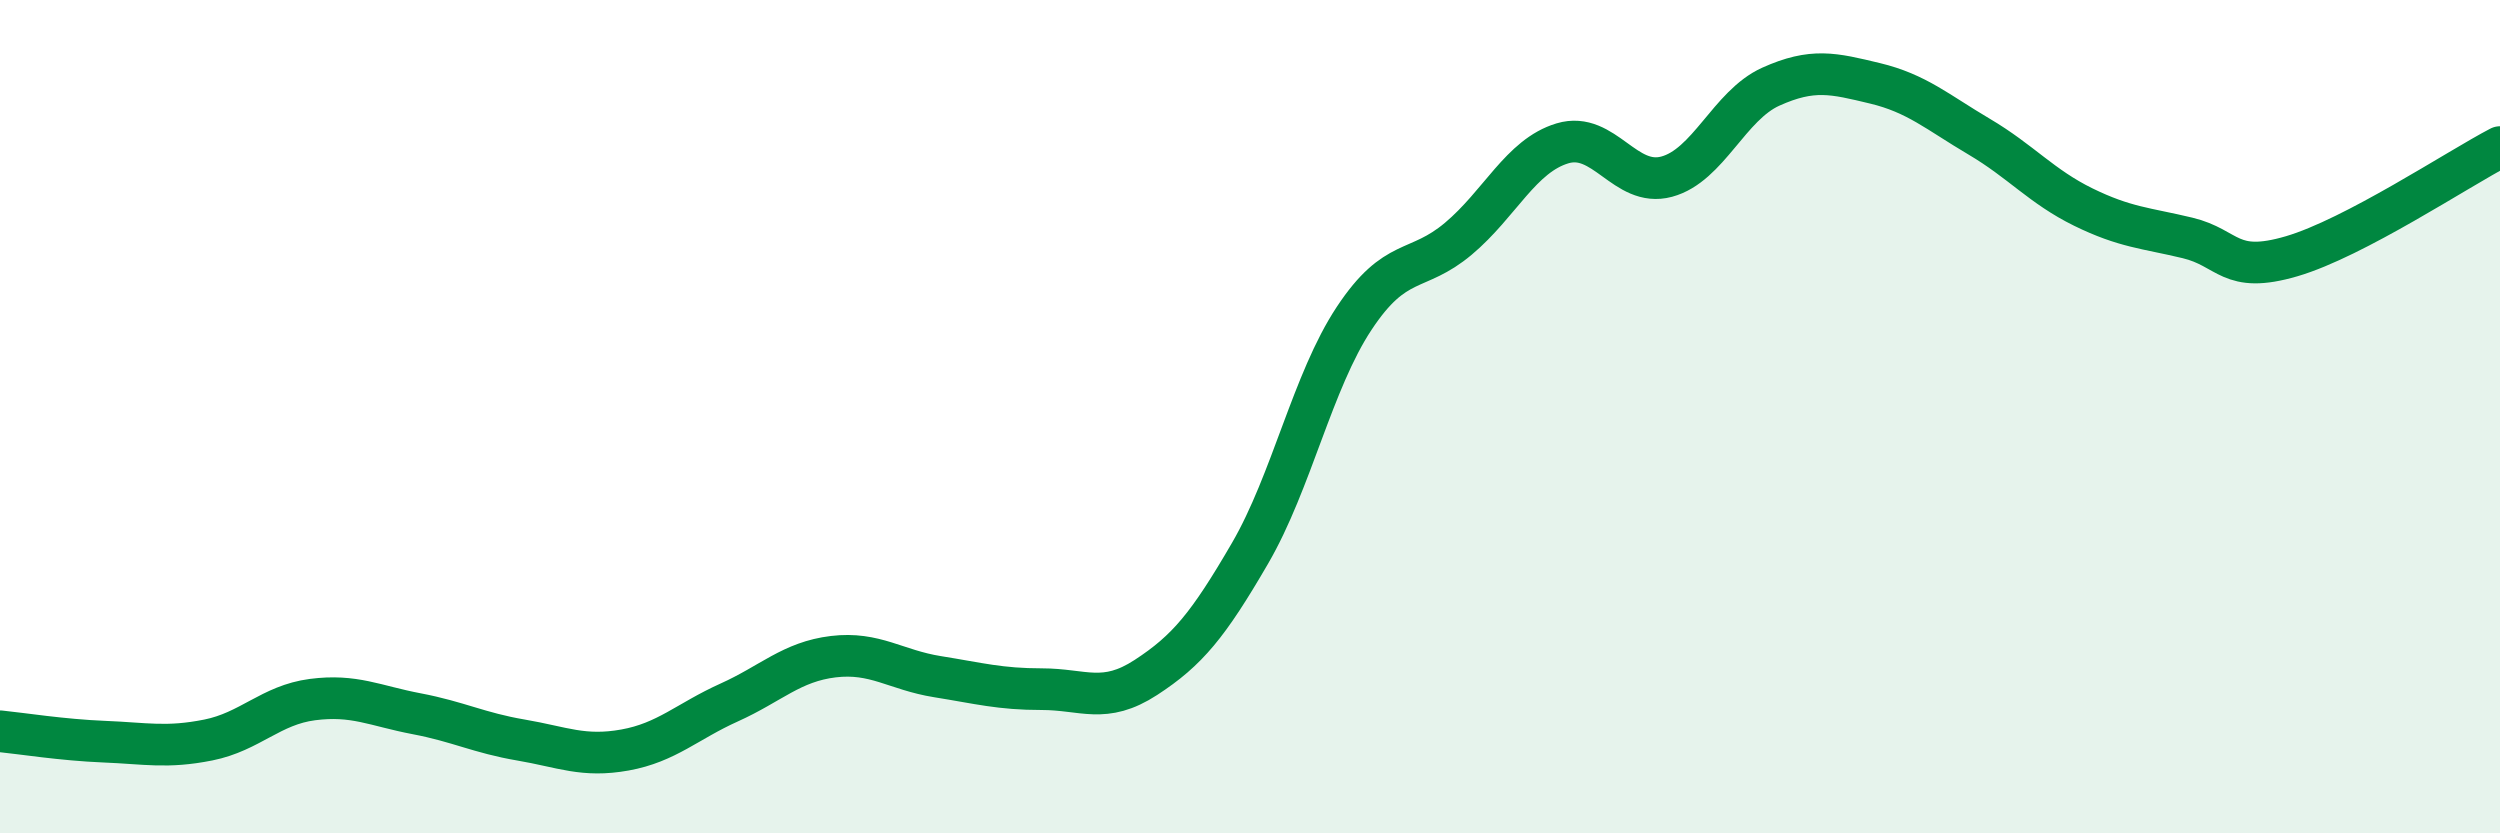 
    <svg width="60" height="20" viewBox="0 0 60 20" xmlns="http://www.w3.org/2000/svg">
      <path
        d="M 0,17.55 C 0.5,17.6 1.5,17.76 2.5,17.8 C 3.5,17.84 4,17.96 5,17.76 C 6,17.56 6.5,16.92 7.5,16.79 C 8.5,16.66 9,16.94 10,17.13 C 11,17.32 11.5,17.59 12.5,17.76 C 13.5,17.93 14,18.18 15,18 C 16,17.82 16.5,17.31 17.5,16.86 C 18.5,16.41 19,15.88 20,15.76 C 21,15.64 21.5,16.08 22.5,16.24 C 23.5,16.4 24,16.54 25,16.54 C 26,16.54 26.5,16.91 27.5,16.26 C 28.5,15.61 29,15 30,13.28 C 31,11.56 31.5,9.15 32.5,7.64 C 33.5,6.13 34,6.57 35,5.73 C 36,4.89 36.5,3.74 37.5,3.44 C 38.5,3.14 39,4.51 40,4.24 C 41,3.97 41.5,2.53 42.5,2.08 C 43.5,1.63 44,1.76 45,2 C 46,2.24 46.5,2.69 47.5,3.28 C 48.5,3.87 49,4.48 50,4.97 C 51,5.46 51.5,5.47 52.5,5.71 C 53.5,5.95 53.5,6.59 55,6.15 C 56.5,5.71 59,4.05 60,3.53L60 20L0 20Z"
        fill="#008740"
        opacity="0.1"
        stroke-linecap="round"
        stroke-linejoin="round"
      />
      <path
        d="M 0,17.55 C 0.5,17.6 1.5,17.76 2.5,17.8 C 3.5,17.84 4,17.96 5,17.76 C 6,17.56 6.5,16.92 7.5,16.79 C 8.5,16.66 9,16.94 10,17.13 C 11,17.32 11.5,17.59 12.5,17.76 C 13.5,17.93 14,18.18 15,18 C 16,17.82 16.5,17.31 17.5,16.86 C 18.5,16.41 19,15.88 20,15.76 C 21,15.64 21.5,16.08 22.5,16.24 C 23.5,16.4 24,16.54 25,16.54 C 26,16.54 26.5,16.91 27.5,16.26 C 28.5,15.61 29,15 30,13.28 C 31,11.56 31.5,9.15 32.5,7.64 C 33.5,6.13 34,6.57 35,5.73 C 36,4.89 36.5,3.74 37.5,3.44 C 38.5,3.14 39,4.51 40,4.24 C 41,3.97 41.5,2.53 42.5,2.08 C 43.5,1.63 44,1.76 45,2 C 46,2.24 46.5,2.69 47.5,3.28 C 48.5,3.87 49,4.48 50,4.97 C 51,5.46 51.5,5.47 52.5,5.71 C 53.5,5.95 53.5,6.59 55,6.15 C 56.5,5.71 59,4.05 60,3.53"
        stroke="#008740"
        stroke-width="1"
        fill="none"
        stroke-linecap="round"
        stroke-linejoin="round"
      />
    </svg>
  